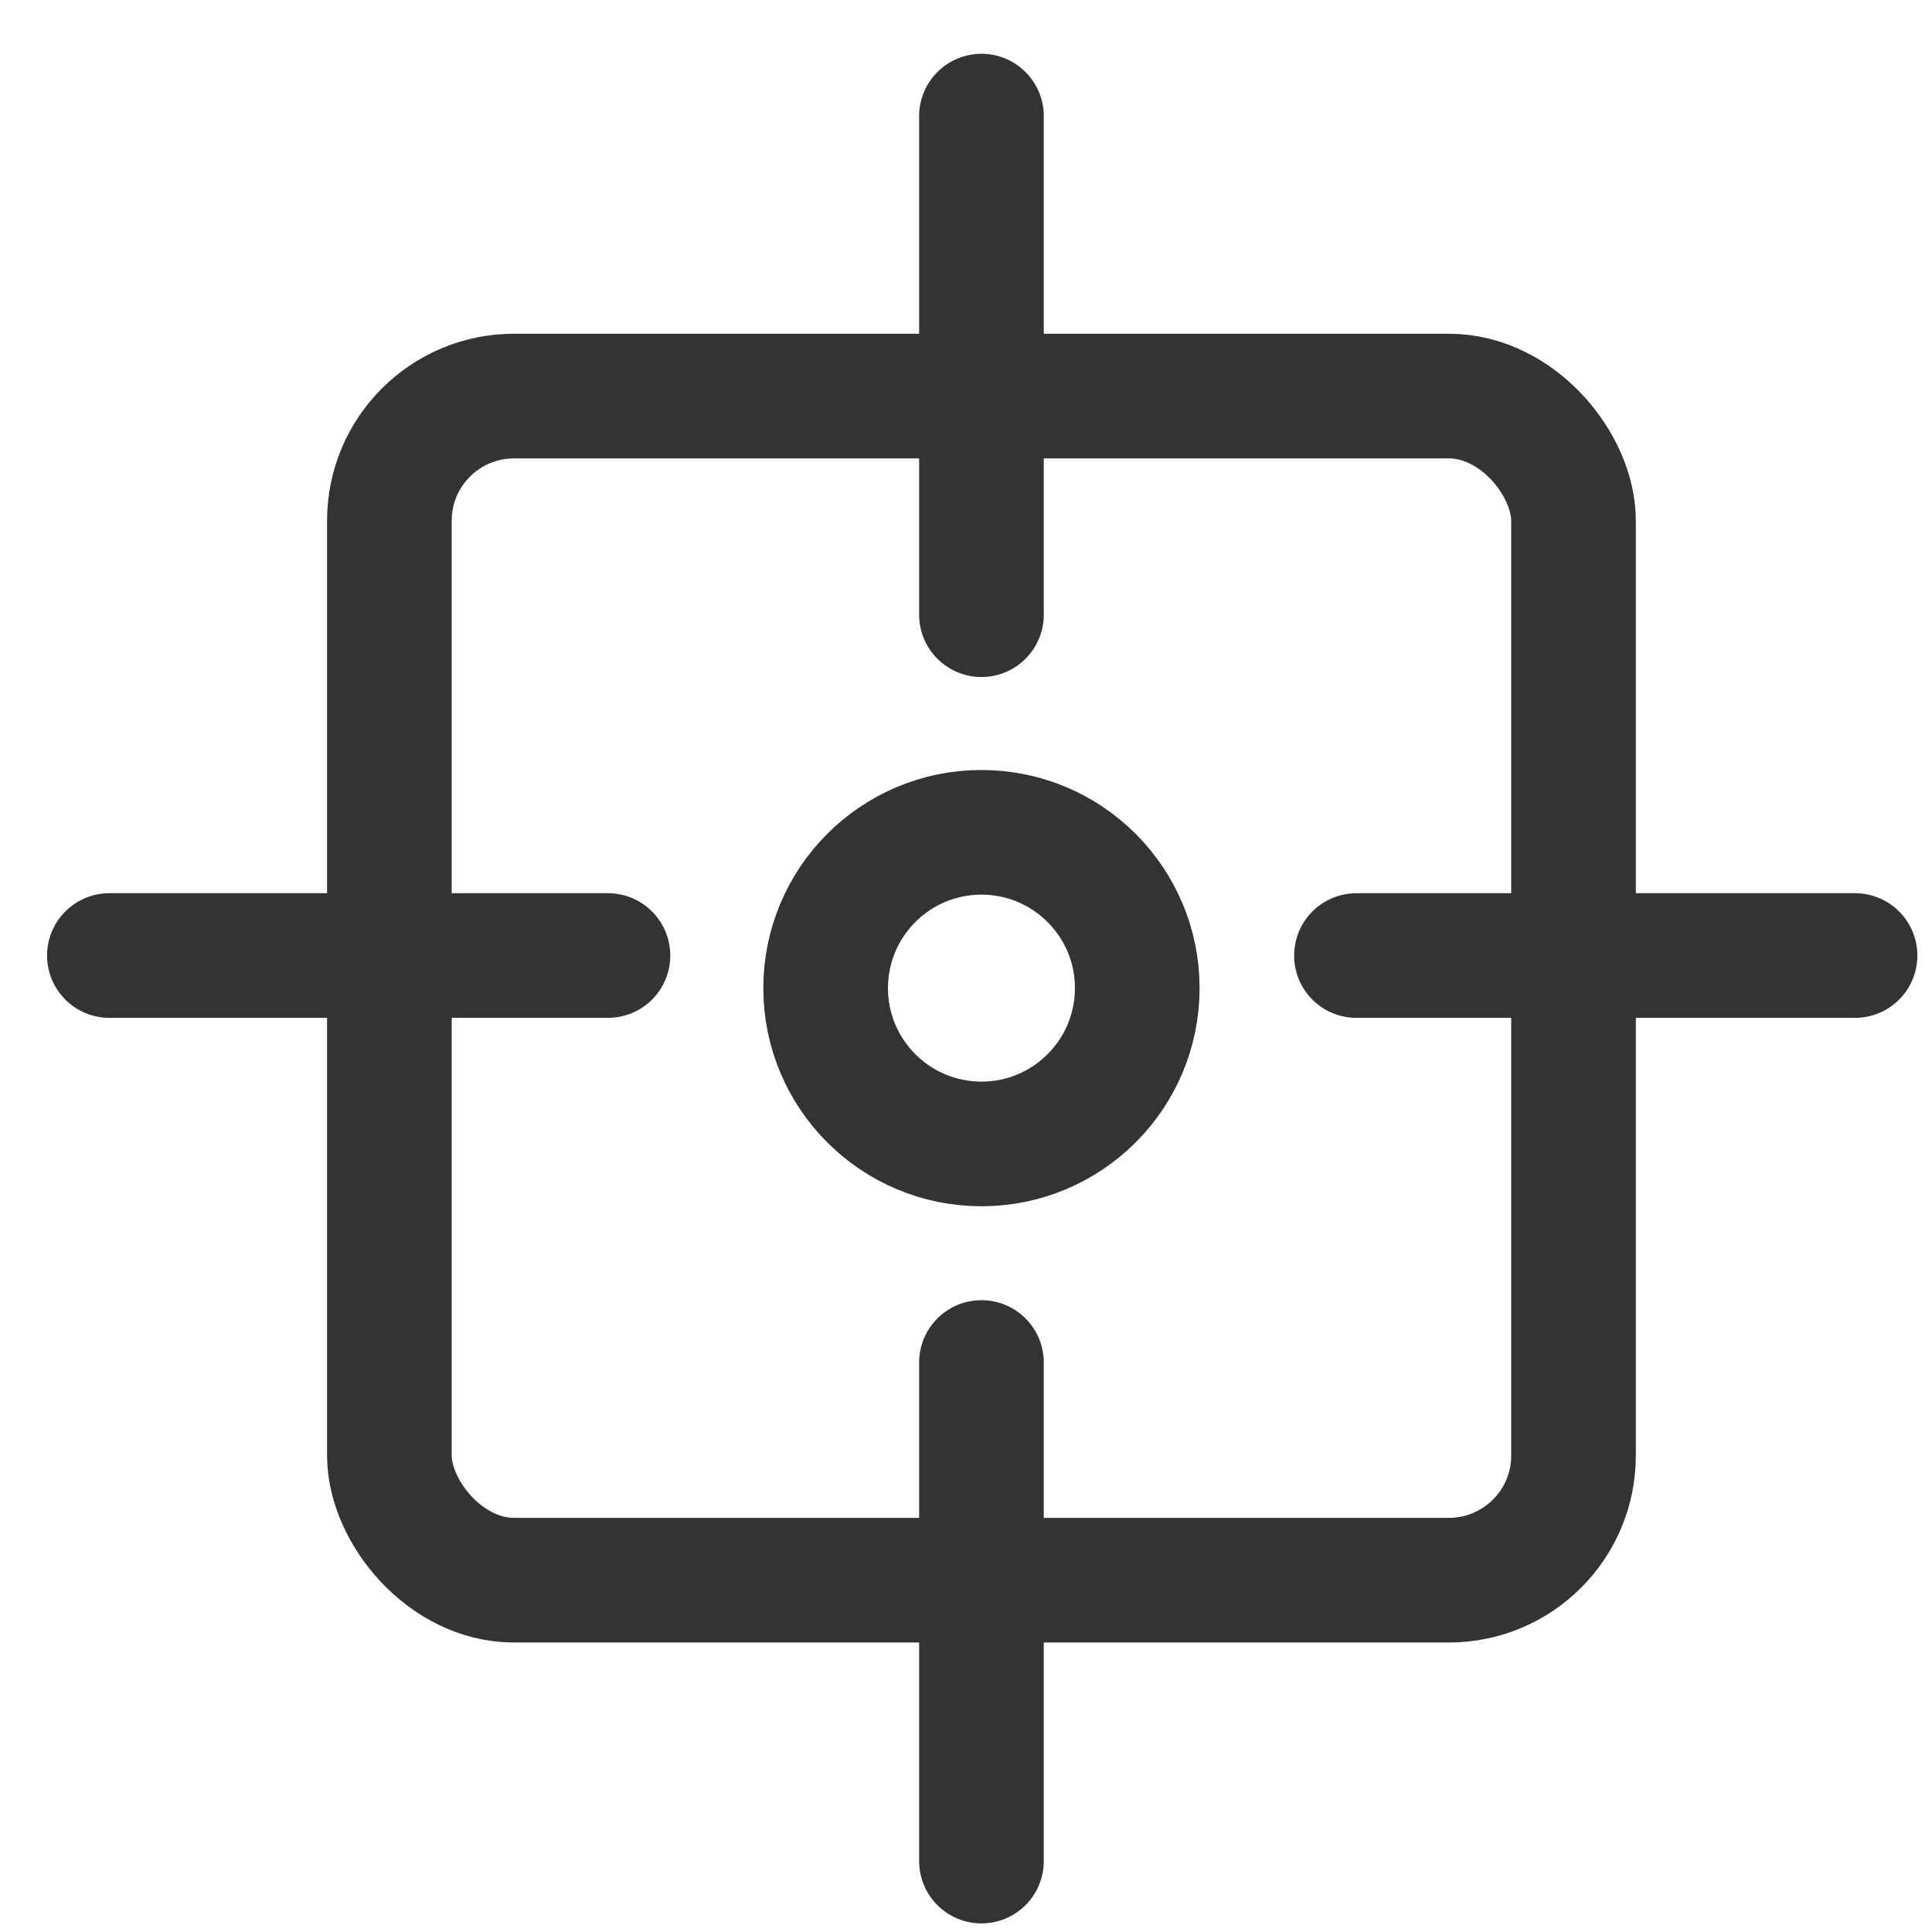 <?xml version="1.0" encoding="UTF-8"?>
<svg width="31px" height="31px" viewBox="0 0 31 31" version="1.1" xmlns="http://www.w3.org/2000/svg" xmlns:xlink="http://www.w3.org/1999/xlink">
    <title>天然气价格</title>
    <g id="页面" stroke="none" stroke-width="1" fill="none" fill-rule="evenodd">
        <g id="主页面" transform="translate(-637, -6915)" stroke="#333333" stroke-width="2">
            <g id="投资成本" transform="translate(24, 6748)">
                <g id="内容" transform="translate(0, 143)">
                    <g id="投资成本-菜单" transform="translate(8.255, 13.5)">
                        <g id="编组" transform="translate(605.493, 11.355)">
                            <line x1="15" y1="1.008" x2="15" y2="9.008" id="直线-2" stroke-linecap="round"></line>
                            <line x1="15" y1="21.007" x2="15" y2="29.007" id="直线-2备份" stroke-linecap="round"></line>
                            <line x1="21.017" y1="14.477" x2="29.017" y2="14.477" id="直线-2备份-2" stroke-linecap="round"></line>
                            <line x1="1.007" y1="14.477" x2="9.007" y2="14.477" id="直线-2备份-3" stroke-linecap="round"></line>
                            <rect id="矩形" x="5.5" y="5.5" width="19" height="19" rx="2"></rect>
                            <circle id="椭圆形" cx="15" cy="15" r="2.5"></circle>
                        </g>
                    </g>
                </g>
            </g>
        </g>
    </g>
</svg>